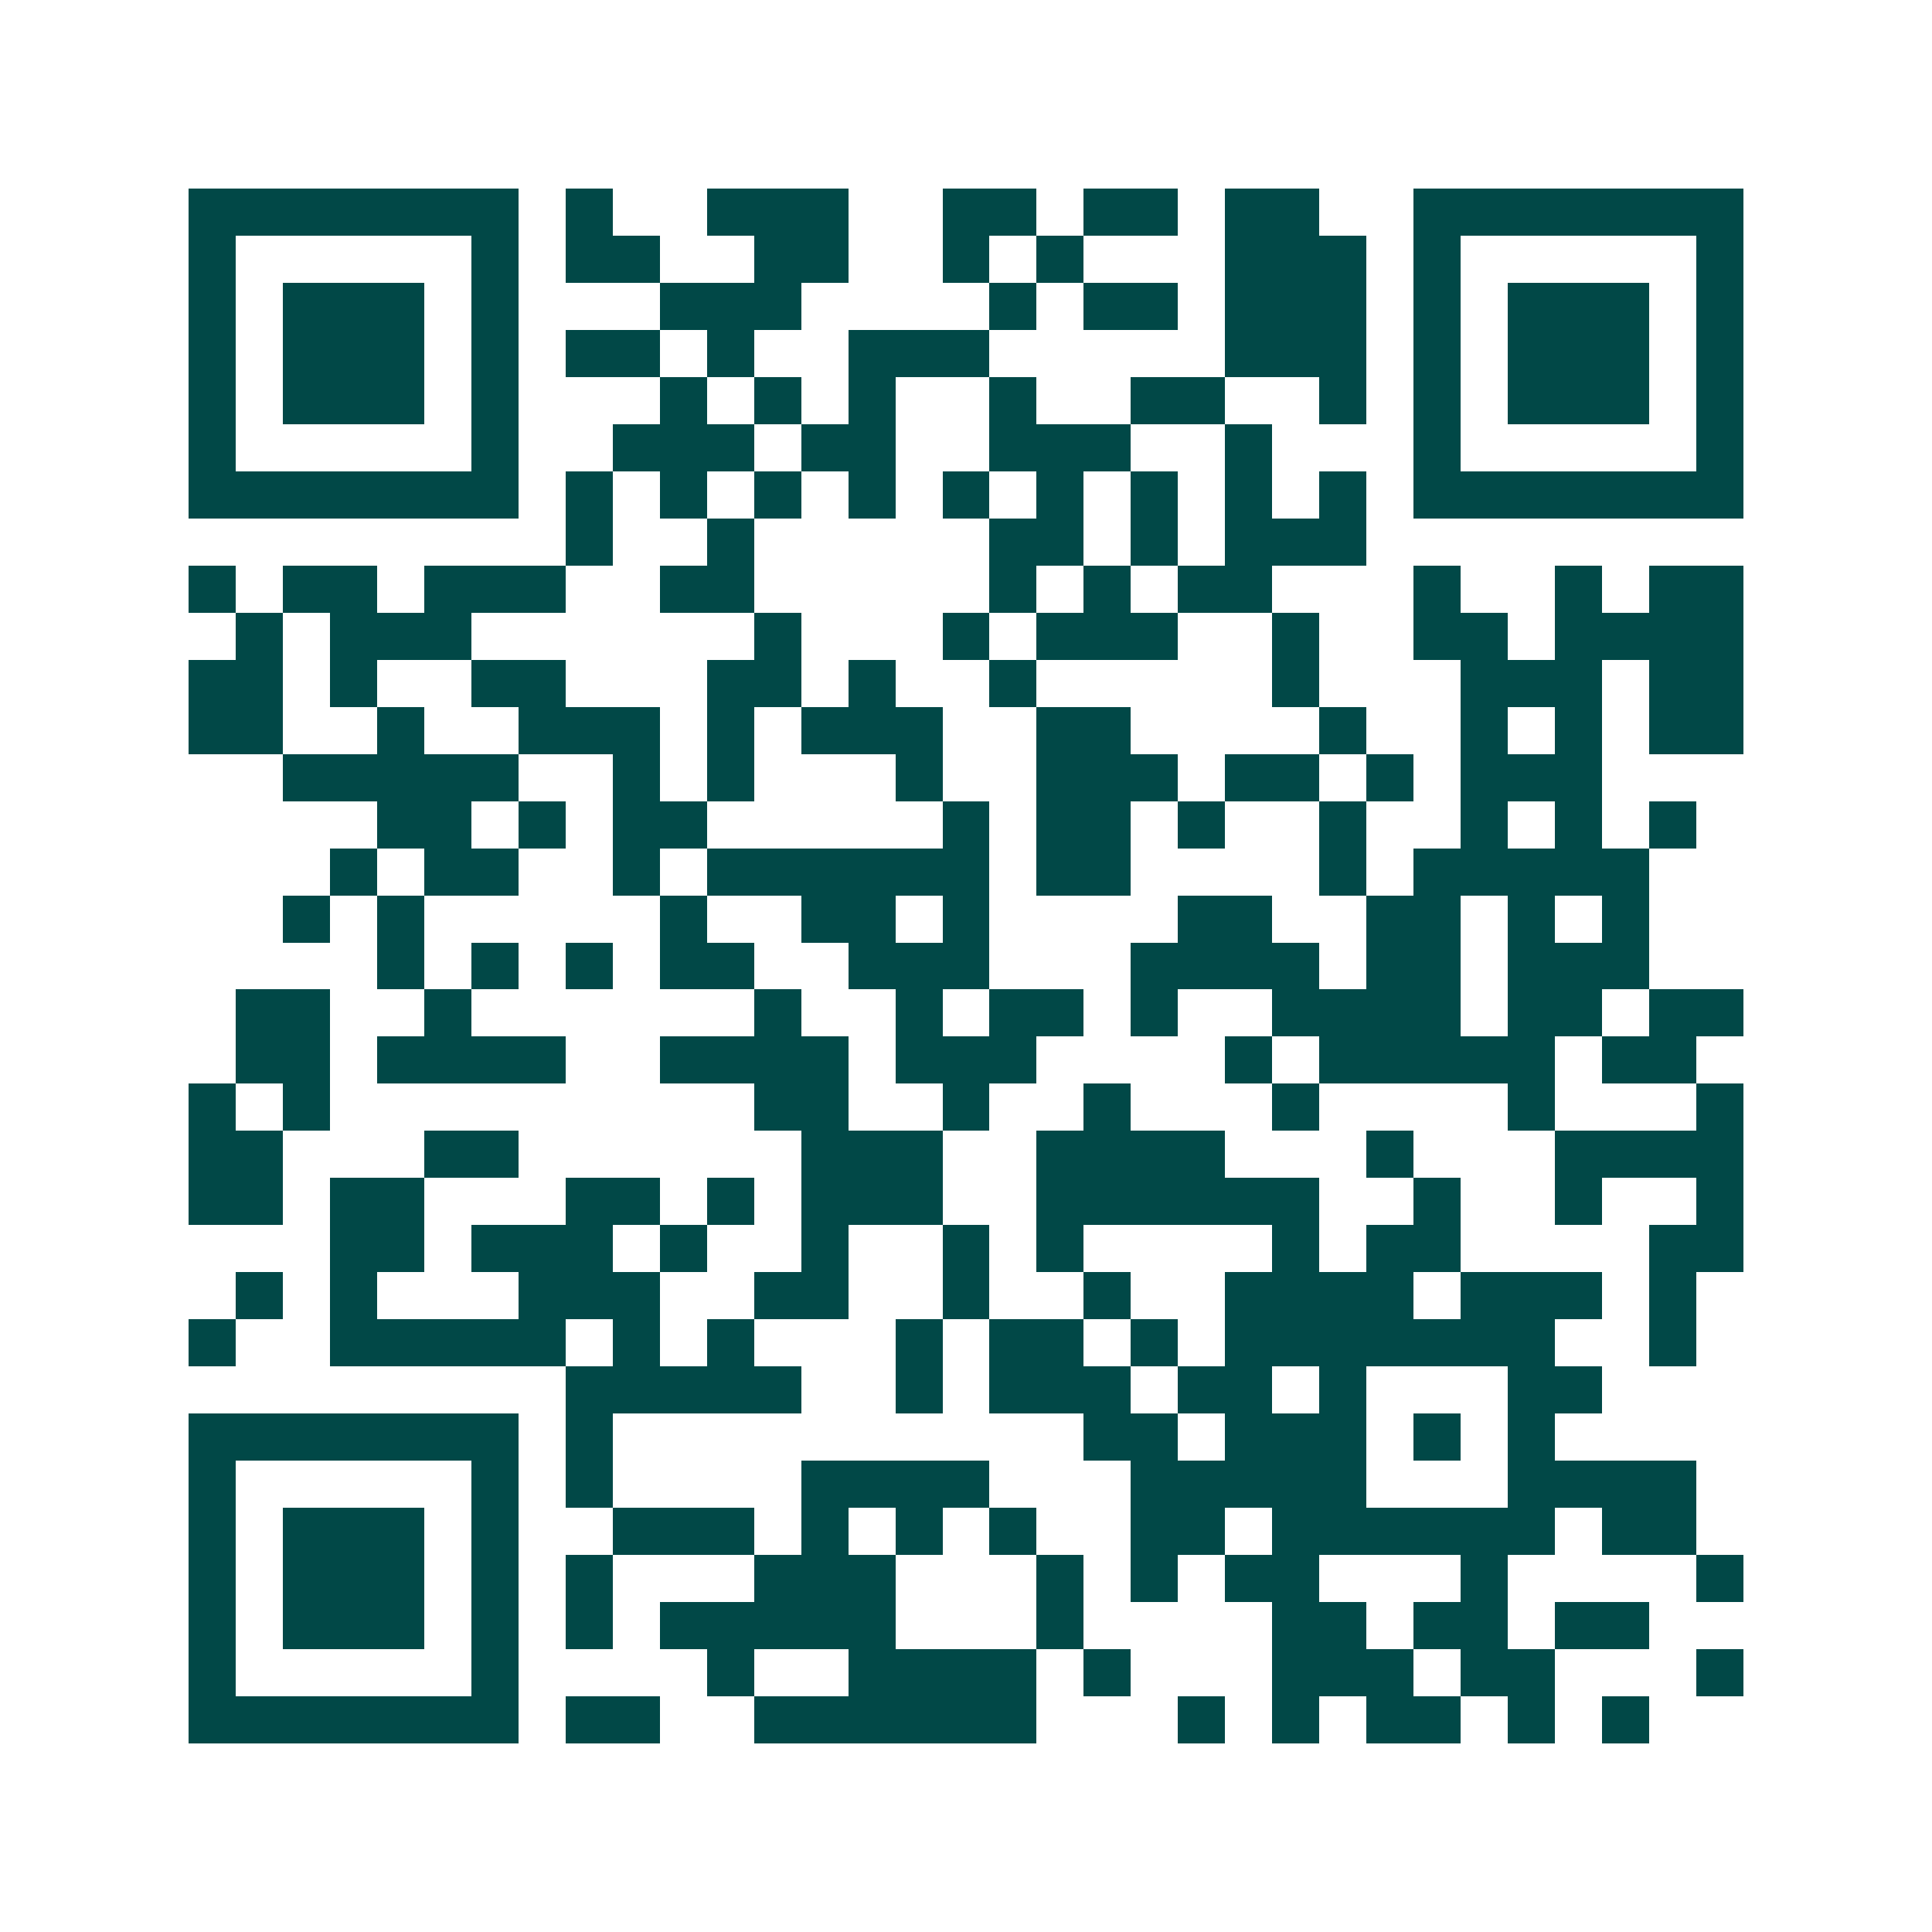 <svg xmlns="http://www.w3.org/2000/svg" width="200" height="200" viewBox="0 0 41 41" shape-rendering="crispEdges"><path fill="#ffffff" d="M0 0h41v41H0z"/><path stroke="#014847" d="M4 4.5h7m1 0h1m2 0h3m2 0h2m1 0h2m1 0h2m2 0h7M4 5.5h1m5 0h1m1 0h2m2 0h2m2 0h1m1 0h1m3 0h3m1 0h1m5 0h1M4 6.5h1m1 0h3m1 0h1m3 0h3m4 0h1m1 0h2m1 0h3m1 0h1m1 0h3m1 0h1M4 7.5h1m1 0h3m1 0h1m1 0h2m1 0h1m2 0h3m5 0h3m1 0h1m1 0h3m1 0h1M4 8.5h1m1 0h3m1 0h1m3 0h1m1 0h1m1 0h1m2 0h1m2 0h2m2 0h1m1 0h1m1 0h3m1 0h1M4 9.5h1m5 0h1m2 0h3m1 0h2m2 0h3m2 0h1m3 0h1m5 0h1M4 10.5h7m1 0h1m1 0h1m1 0h1m1 0h1m1 0h1m1 0h1m1 0h1m1 0h1m1 0h1m1 0h7M12 11.5h1m2 0h1m5 0h2m1 0h1m1 0h3M4 12.5h1m1 0h2m1 0h3m2 0h2m5 0h1m1 0h1m1 0h2m3 0h1m2 0h1m1 0h2M5 13.5h1m1 0h3m6 0h1m3 0h1m1 0h3m2 0h1m2 0h2m1 0h4M4 14.5h2m1 0h1m2 0h2m3 0h2m1 0h1m2 0h1m5 0h1m3 0h3m1 0h2M4 15.5h2m2 0h1m2 0h3m1 0h1m1 0h3m2 0h2m4 0h1m2 0h1m1 0h1m1 0h2M6 16.5h5m2 0h1m1 0h1m3 0h1m2 0h3m1 0h2m1 0h1m1 0h3M8 17.5h2m1 0h1m1 0h2m5 0h1m1 0h2m1 0h1m2 0h1m2 0h1m1 0h1m1 0h1M7 18.5h1m1 0h2m2 0h1m1 0h6m1 0h2m4 0h1m1 0h5M6 19.5h1m1 0h1m5 0h1m2 0h2m1 0h1m4 0h2m2 0h2m1 0h1m1 0h1M8 20.5h1m1 0h1m1 0h1m1 0h2m2 0h3m3 0h4m1 0h2m1 0h3M5 21.5h2m2 0h1m6 0h1m2 0h1m1 0h2m1 0h1m2 0h4m1 0h2m1 0h2M5 22.5h2m1 0h4m2 0h4m1 0h3m4 0h1m1 0h5m1 0h2M4 23.5h1m1 0h1m9 0h2m2 0h1m2 0h1m3 0h1m4 0h1m3 0h1M4 24.5h2m3 0h2m6 0h3m2 0h4m3 0h1m3 0h4M4 25.5h2m1 0h2m3 0h2m1 0h1m1 0h3m2 0h6m2 0h1m2 0h1m2 0h1M7 26.5h2m1 0h3m1 0h1m2 0h1m2 0h1m1 0h1m4 0h1m1 0h2m4 0h2M5 27.5h1m1 0h1m3 0h3m2 0h2m2 0h1m2 0h1m2 0h4m1 0h3m1 0h1M4 28.5h1m2 0h5m1 0h1m1 0h1m3 0h1m1 0h2m1 0h1m1 0h7m2 0h1M12 29.5h5m2 0h1m1 0h3m1 0h2m1 0h1m3 0h2M4 30.5h7m1 0h1m10 0h2m1 0h3m1 0h1m1 0h1M4 31.5h1m5 0h1m1 0h1m4 0h4m3 0h5m3 0h4M4 32.5h1m1 0h3m1 0h1m2 0h3m1 0h1m1 0h1m1 0h1m2 0h2m1 0h6m1 0h2M4 33.5h1m1 0h3m1 0h1m1 0h1m3 0h3m3 0h1m1 0h1m1 0h2m3 0h1m4 0h1M4 34.5h1m1 0h3m1 0h1m1 0h1m1 0h5m3 0h1m4 0h2m1 0h2m1 0h2M4 35.5h1m5 0h1m4 0h1m2 0h4m1 0h1m3 0h3m1 0h2m3 0h1M4 36.5h7m1 0h2m2 0h6m3 0h1m1 0h1m1 0h2m1 0h1m1 0h1"/></svg>
